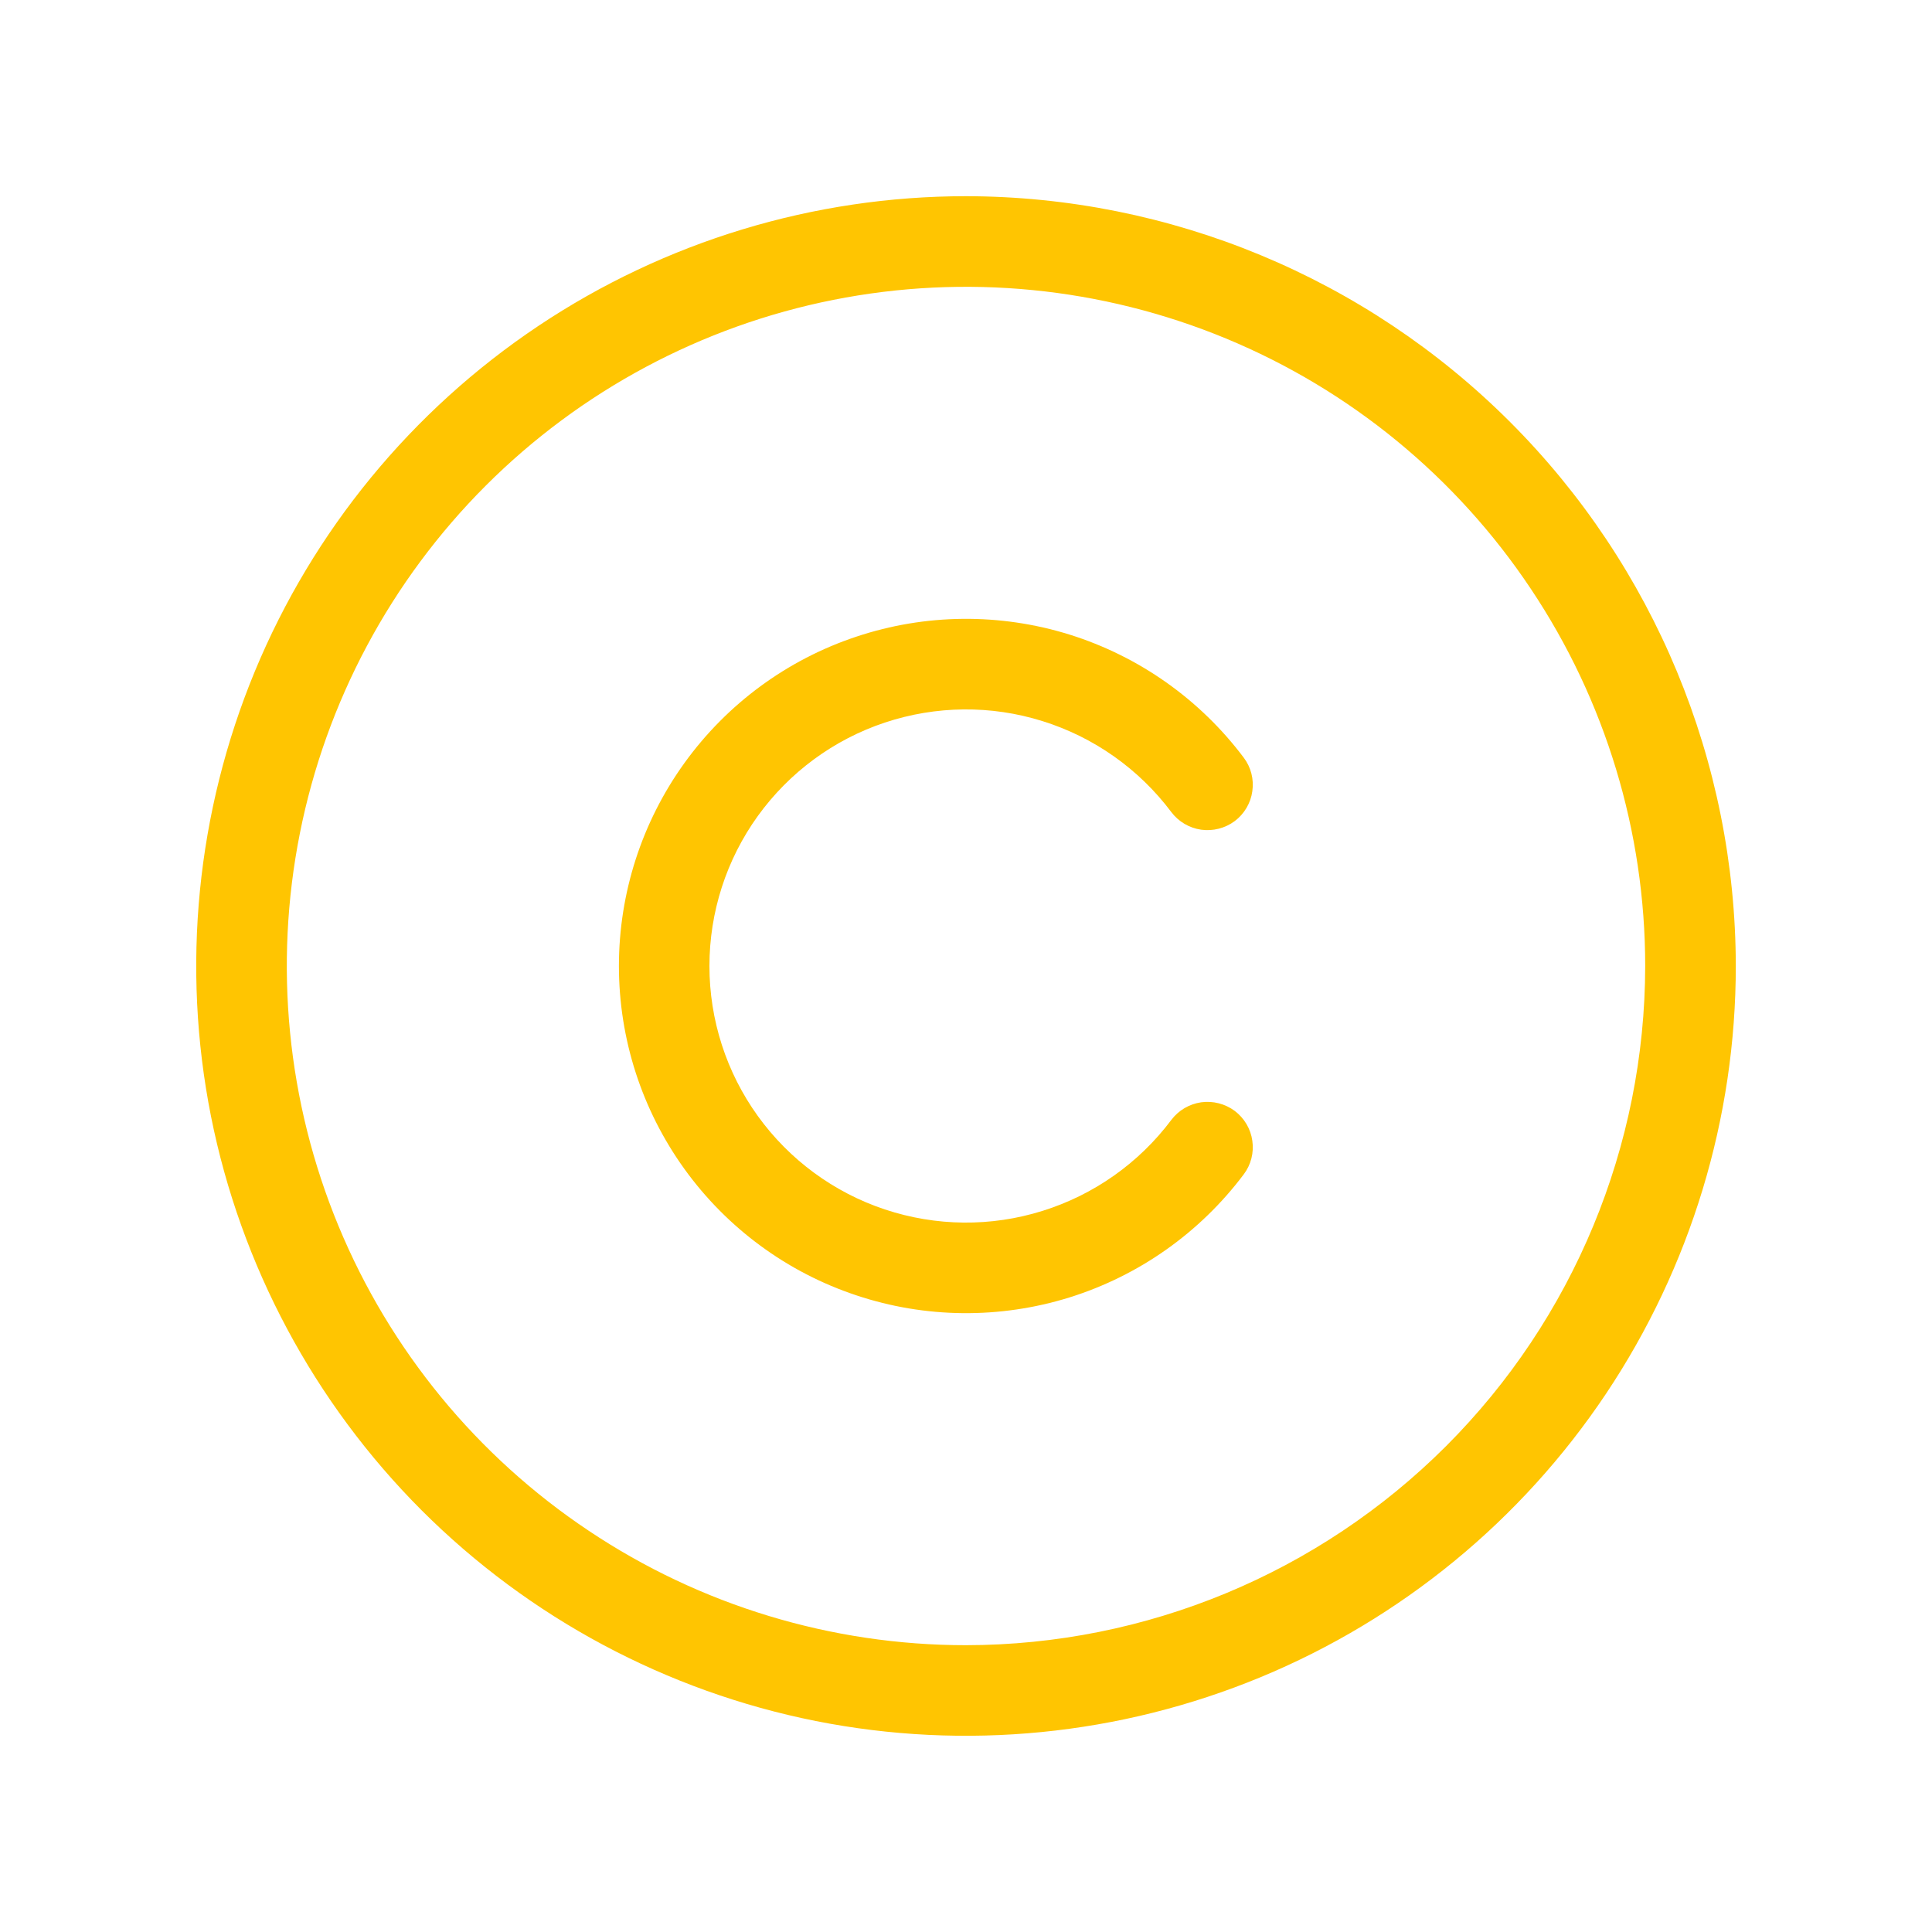 <svg width="20" height="20" viewBox="0 0 20 20" fill="none" xmlns="http://www.w3.org/2000/svg">
<path d="M10 2.031C8.424 2.031 6.883 2.499 5.573 3.374C4.262 4.25 3.241 5.494 2.638 6.95C2.035 8.407 1.877 10.009 2.184 11.555C2.492 13.1 3.251 14.52 4.365 15.635C5.48 16.749 6.9 17.508 8.445 17.816C9.991 18.123 11.593 17.965 13.05 17.362C14.506 16.759 15.75 15.738 16.626 14.427C17.501 13.117 17.969 11.576 17.969 10C17.966 7.887 17.126 5.862 15.632 4.368C14.138 2.874 12.113 2.034 10 2.031ZM10 17.031C8.609 17.031 7.25 16.619 6.094 15.846C4.937 15.074 4.036 13.976 3.504 12.691C2.972 11.406 2.833 9.992 3.104 8.628C3.375 7.264 4.045 6.011 5.028 5.028C6.011 4.045 7.264 3.375 8.628 3.104C9.992 2.833 11.406 2.972 12.691 3.504C13.976 4.036 15.074 4.937 15.846 6.094C16.619 7.25 17.031 8.609 17.031 10C17.029 11.864 16.288 13.651 14.97 14.97C13.651 16.288 11.864 17.029 10 17.031ZM7.344 10C7.344 10.557 7.519 11.101 7.845 11.553C8.171 12.005 8.631 12.344 9.16 12.52C9.689 12.696 10.26 12.702 10.792 12.535C11.324 12.369 11.79 12.04 12.125 11.594C12.2 11.494 12.311 11.429 12.434 11.411C12.557 11.394 12.682 11.426 12.782 11.5C12.881 11.575 12.947 11.686 12.964 11.809C12.982 11.932 12.95 12.058 12.875 12.157C12.422 12.76 11.791 13.206 11.071 13.431C10.351 13.655 9.579 13.648 8.864 13.409C8.148 13.171 7.526 12.713 7.085 12.101C6.644 11.489 6.407 10.754 6.407 10C6.407 9.246 6.644 8.511 7.085 7.899C7.526 7.287 8.148 6.829 8.864 6.591C9.579 6.352 10.351 6.345 11.071 6.569C11.791 6.794 12.422 7.24 12.875 7.843C12.95 7.942 12.982 8.067 12.964 8.191C12.947 8.314 12.881 8.425 12.782 8.5C12.682 8.574 12.557 8.606 12.434 8.589C12.311 8.571 12.2 8.506 12.125 8.406C11.79 7.96 11.324 7.631 10.792 7.465C10.26 7.298 9.689 7.304 9.16 7.48C8.631 7.656 8.171 7.995 7.845 8.447C7.519 8.899 7.344 9.443 7.344 10Z" fill="#FFC501"/>
</svg>
